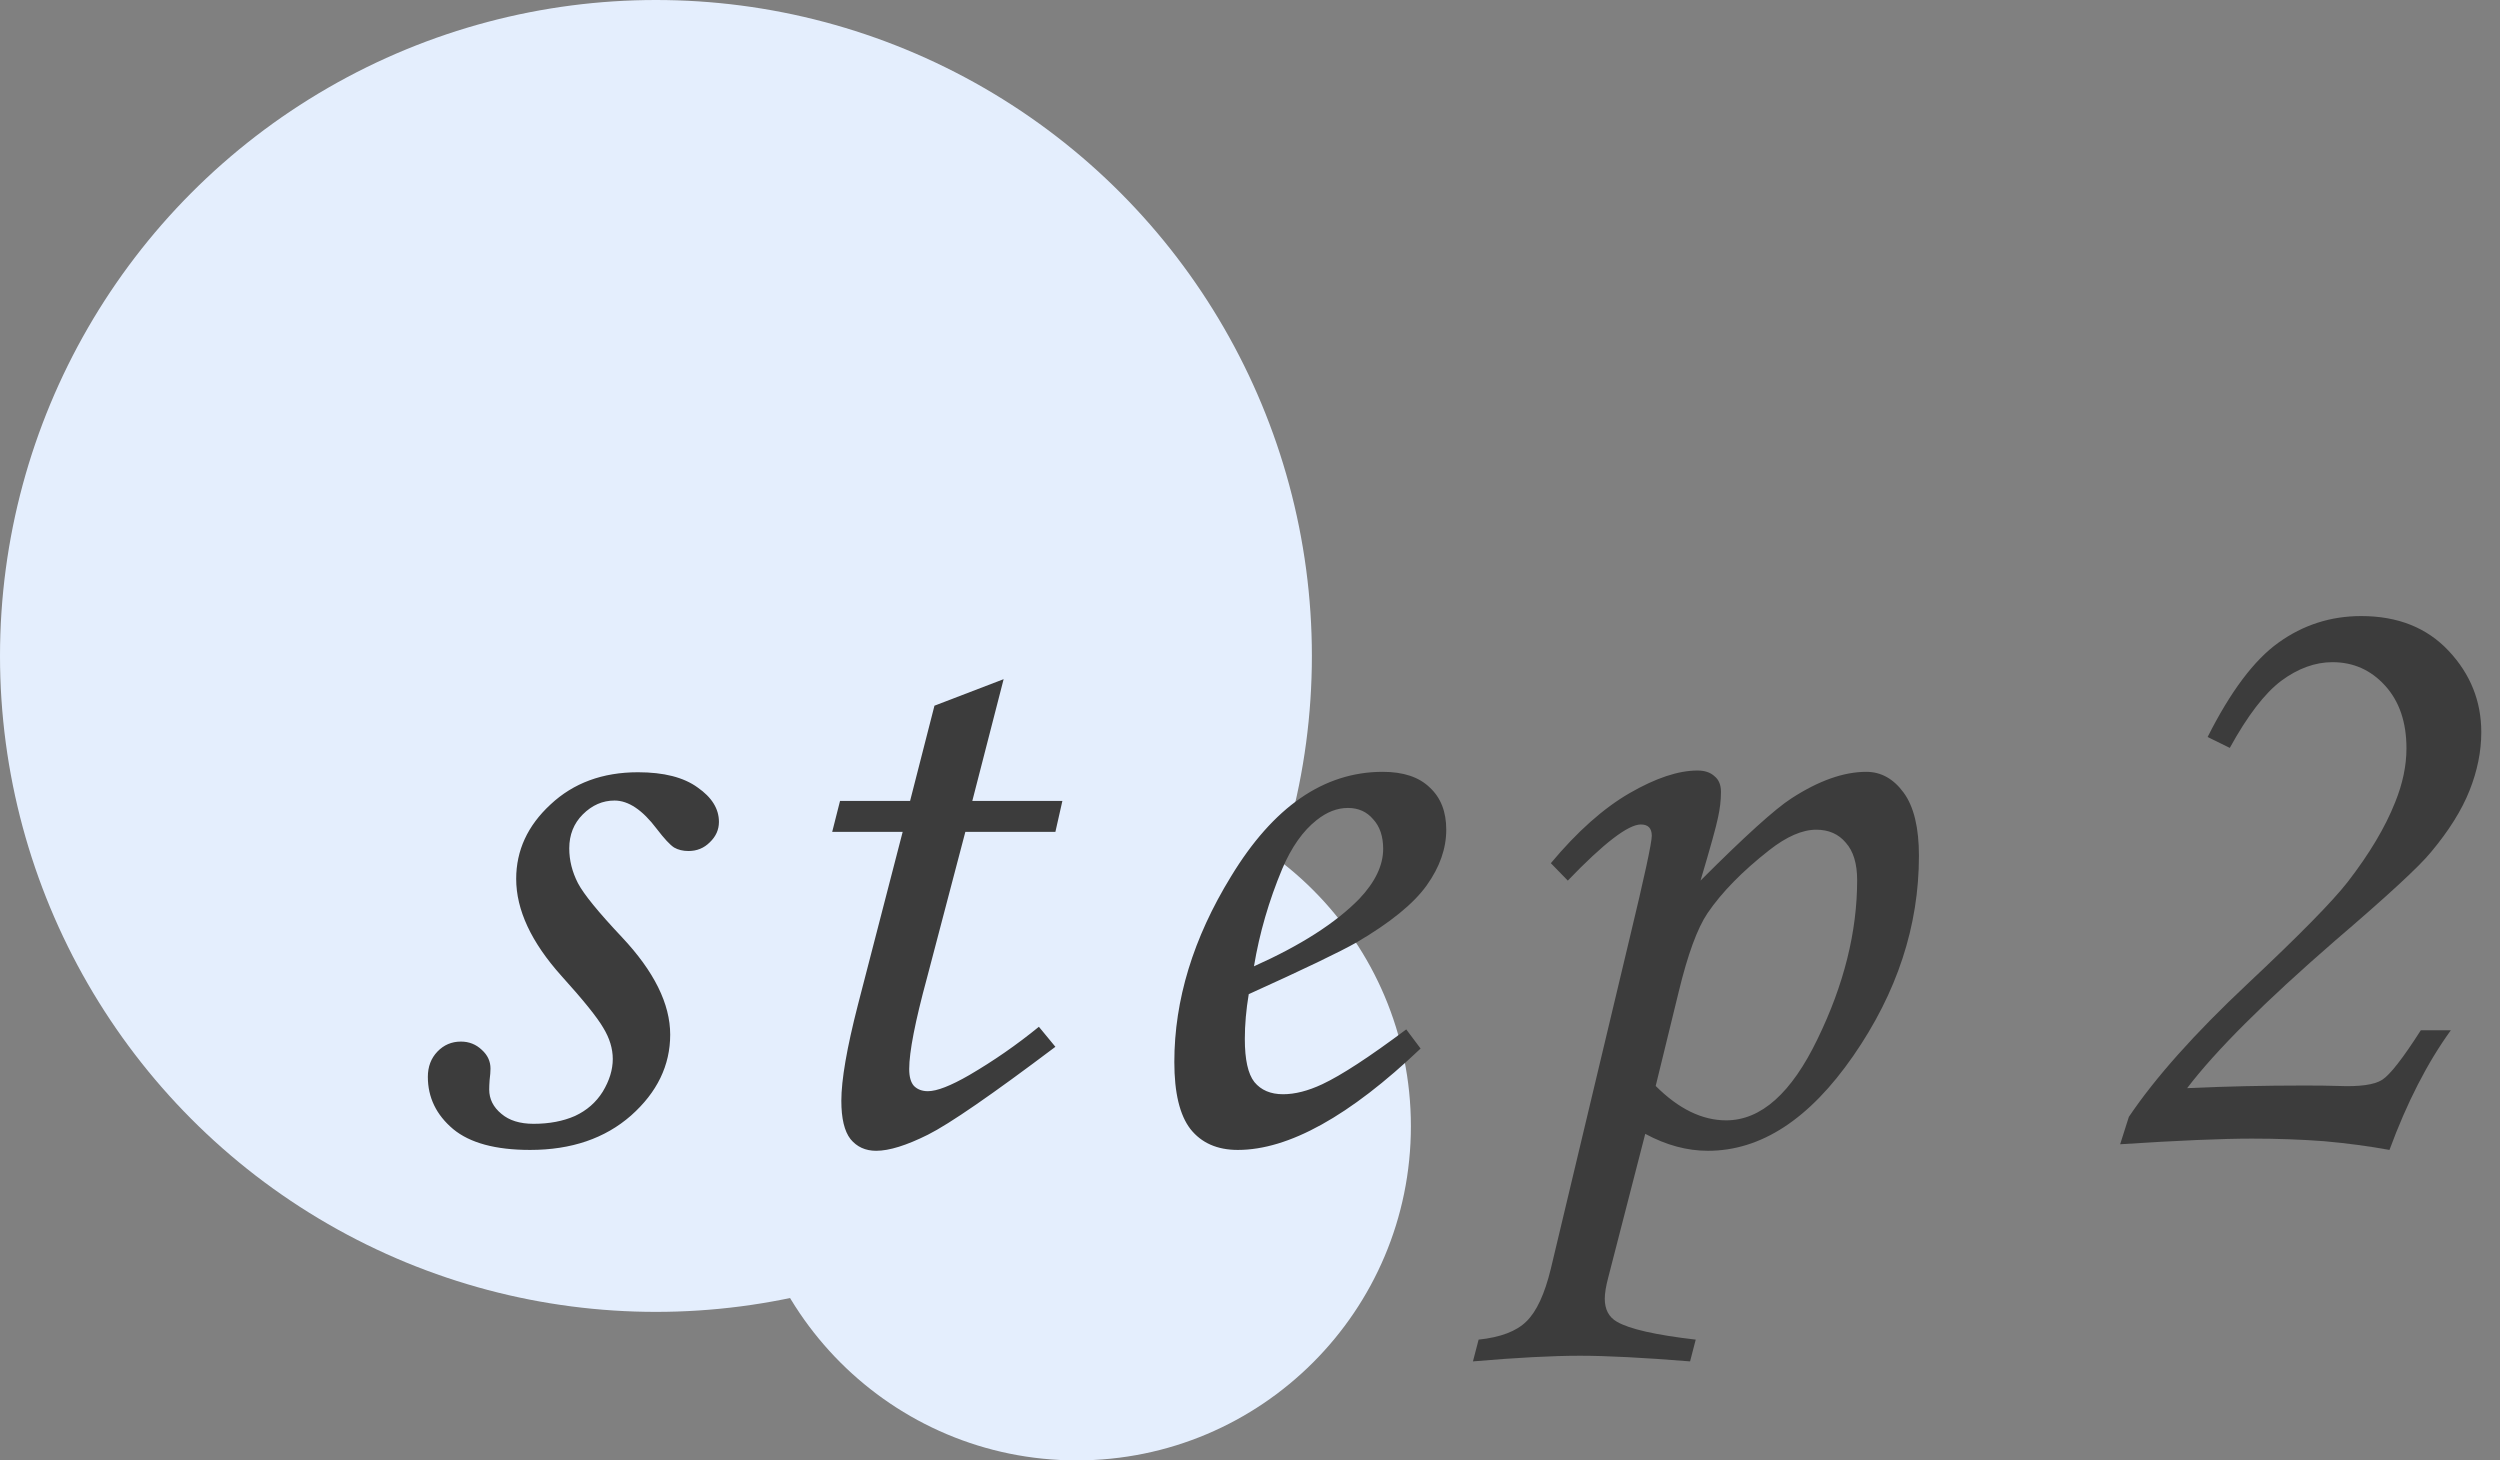 <svg width="101" height="59" viewBox="0 0 101 59" fill="none" xmlns="http://www.w3.org/2000/svg">
<rect x="0" y="0" width="101" height="59" fill="#808080" stroke="none"/>
<circle cx="43.5" cy="45.5" r="13.5" fill="#E4EEFD"/>
<circle cx="26.5" cy="26.5" r="26.5" fill="#E4EEFD"/>
<path d="M25.775 31.199C26.818 31.199 27.621 31.404 28.184 31.814C28.758 32.213 29.045 32.676 29.045 33.203C29.045 33.52 28.922 33.795 28.676 34.029C28.441 34.264 28.154 34.381 27.814 34.381C27.592 34.381 27.398 34.334 27.234 34.24C27.07 34.135 26.836 33.883 26.531 33.484C25.957 32.723 25.389 32.342 24.826 32.342C24.346 32.342 23.918 32.529 23.543 32.904C23.18 33.268 22.998 33.725 22.998 34.275C22.998 34.756 23.115 35.225 23.35 35.682C23.584 36.127 24.176 36.853 25.125 37.861C26.426 39.244 27.076 40.557 27.076 41.799C27.076 43.041 26.549 44.131 25.494 45.068C24.439 45.994 23.08 46.457 21.416 46.457C20.021 46.457 18.984 46.176 18.305 45.613C17.625 45.039 17.285 44.336 17.285 43.504C17.285 43.094 17.414 42.754 17.672 42.484C17.93 42.215 18.246 42.08 18.621 42.08C18.949 42.08 19.23 42.191 19.465 42.414C19.699 42.625 19.816 42.877 19.816 43.17C19.816 43.287 19.805 43.44 19.781 43.627C19.77 43.779 19.764 43.908 19.764 44.014C19.764 44.4 19.928 44.728 20.256 44.998C20.572 45.268 21.006 45.402 21.557 45.402C22.189 45.402 22.746 45.297 23.227 45.086C23.707 44.863 24.082 44.535 24.352 44.102C24.621 43.656 24.756 43.217 24.756 42.783C24.756 42.361 24.627 41.94 24.369 41.518C24.123 41.096 23.561 40.398 22.682 39.426C21.463 38.066 20.854 36.76 20.854 35.506C20.854 34.357 21.316 33.355 22.242 32.5C23.168 31.633 24.346 31.199 25.775 31.199ZM37.752 28.51L40.547 27.438L39.281 32.359H42.92L42.638 33.607H39L37.453 39.496C36.972 41.266 36.732 42.496 36.732 43.188C36.732 43.504 36.797 43.732 36.925 43.873C37.066 44.014 37.254 44.084 37.488 44.084C37.851 44.084 38.408 43.867 39.158 43.434C40.142 42.859 41.08 42.209 41.971 41.482L42.638 42.291C40.072 44.225 38.355 45.408 37.488 45.842C36.621 46.275 35.924 46.492 35.396 46.492C34.963 46.492 34.617 46.334 34.359 46.018C34.113 45.701 33.99 45.185 33.99 44.471C33.99 43.627 34.213 42.338 34.658 40.603L36.468 33.607H33.621L33.937 32.359H36.767L37.752 28.51ZM56.812 41.588L57.392 42.361C54.521 45.092 52.06 46.457 50.009 46.457C49.177 46.457 48.539 46.176 48.093 45.613C47.66 45.051 47.443 44.148 47.443 42.906C47.443 40.398 48.205 37.902 49.728 35.418C51.439 32.594 53.484 31.182 55.863 31.182C56.695 31.182 57.328 31.393 57.761 31.814C58.207 32.225 58.429 32.793 58.429 33.52C58.429 34.281 58.166 35.031 57.638 35.77C57.111 36.508 56.167 37.275 54.808 38.072C54.128 38.459 52.675 39.156 50.449 40.164C50.343 40.797 50.291 41.4 50.291 41.975C50.291 42.807 50.419 43.387 50.677 43.715C50.947 44.043 51.334 44.207 51.837 44.207C52.318 44.207 52.845 44.072 53.419 43.803C54.193 43.44 55.324 42.701 56.812 41.588ZM50.66 39.039C52.546 38.195 53.964 37.287 54.914 36.315C55.558 35.635 55.88 34.961 55.88 34.293C55.88 33.789 55.746 33.391 55.476 33.098C55.218 32.793 54.878 32.641 54.457 32.641C54.023 32.641 53.601 32.805 53.191 33.133C52.64 33.566 52.177 34.223 51.802 35.102C51.263 36.391 50.882 37.703 50.66 39.039ZM63.339 35.576L62.654 34.873C63.72 33.596 64.781 32.652 65.835 32.043C66.89 31.434 67.804 31.129 68.577 31.129C68.87 31.129 69.099 31.205 69.263 31.357C69.439 31.498 69.527 31.709 69.527 31.99C69.527 32.33 69.486 32.682 69.404 33.045C69.333 33.397 69.099 34.24 68.701 35.576C70.493 33.783 71.718 32.676 72.374 32.254C73.476 31.539 74.484 31.182 75.398 31.182C75.995 31.182 76.499 31.463 76.909 32.025C77.32 32.588 77.525 33.438 77.525 34.574C77.525 37.41 76.64 40.105 74.87 42.66C73.101 45.215 71.144 46.492 68.999 46.492C68.156 46.492 67.312 46.264 66.468 45.807L64.974 51.607C64.88 51.959 64.833 52.246 64.833 52.469C64.833 52.902 64.997 53.213 65.326 53.4C65.829 53.693 66.89 53.934 68.507 54.121L68.279 55C66.392 54.848 64.909 54.772 63.831 54.772C62.718 54.772 61.277 54.848 59.507 55L59.736 54.121C60.626 54.027 61.271 53.781 61.669 53.383C62.079 52.984 62.407 52.275 62.654 51.256L65.835 37.914C66.433 35.43 66.732 34.047 66.732 33.766C66.732 33.461 66.585 33.309 66.292 33.309C65.777 33.309 64.792 34.065 63.339 35.576ZM66.89 43.873C67.816 44.799 68.765 45.262 69.738 45.262C71.144 45.262 72.374 44.166 73.429 41.975C74.495 39.783 75.029 37.645 75.029 35.559C75.029 34.891 74.876 34.387 74.572 34.047C74.279 33.695 73.88 33.52 73.376 33.52C72.814 33.52 72.181 33.795 71.478 34.346C70.388 35.201 69.556 36.051 68.982 36.895C68.572 37.504 68.185 38.559 67.822 40.059L66.89 43.873Z" fill="#3C3C3C"/>
<path d="M90.084 30.215L89.188 29.775C90.113 27.936 91.068 26.664 92.053 25.961C93.049 25.246 94.162 24.889 95.393 24.889C96.869 24.889 98.047 25.357 98.926 26.295C99.805 27.232 100.244 28.328 100.244 29.582C100.244 30.355 100.086 31.141 99.769 31.938C99.453 32.734 98.932 33.566 98.205 34.434C97.736 35.008 96.447 36.197 94.338 38.002C91.502 40.463 89.51 42.449 88.361 43.961C89.897 43.891 91.478 43.855 93.107 43.855C93.635 43.855 94.092 43.861 94.478 43.873C95.334 43.908 95.92 43.826 96.236 43.627C96.553 43.428 97.074 42.76 97.801 41.623H99.014C98.064 42.935 97.238 44.547 96.535 46.457C95.703 46.305 94.824 46.188 93.898 46.105C92.973 46.035 92 46 90.981 46C89.773 46 87.998 46.076 85.654 46.228L86.006 45.121C87.072 43.539 88.666 41.752 90.787 39.76C92.885 37.791 94.238 36.414 94.848 35.629C95.727 34.492 96.365 33.42 96.764 32.412C97.068 31.662 97.221 30.936 97.221 30.232C97.221 29.178 96.934 28.334 96.359 27.701C95.785 27.068 95.076 26.752 94.232 26.752C93.529 26.752 92.838 27.004 92.158 27.508C91.49 28.012 90.799 28.914 90.084 30.215Z" fill="#3C3C3C"/>
</svg>
